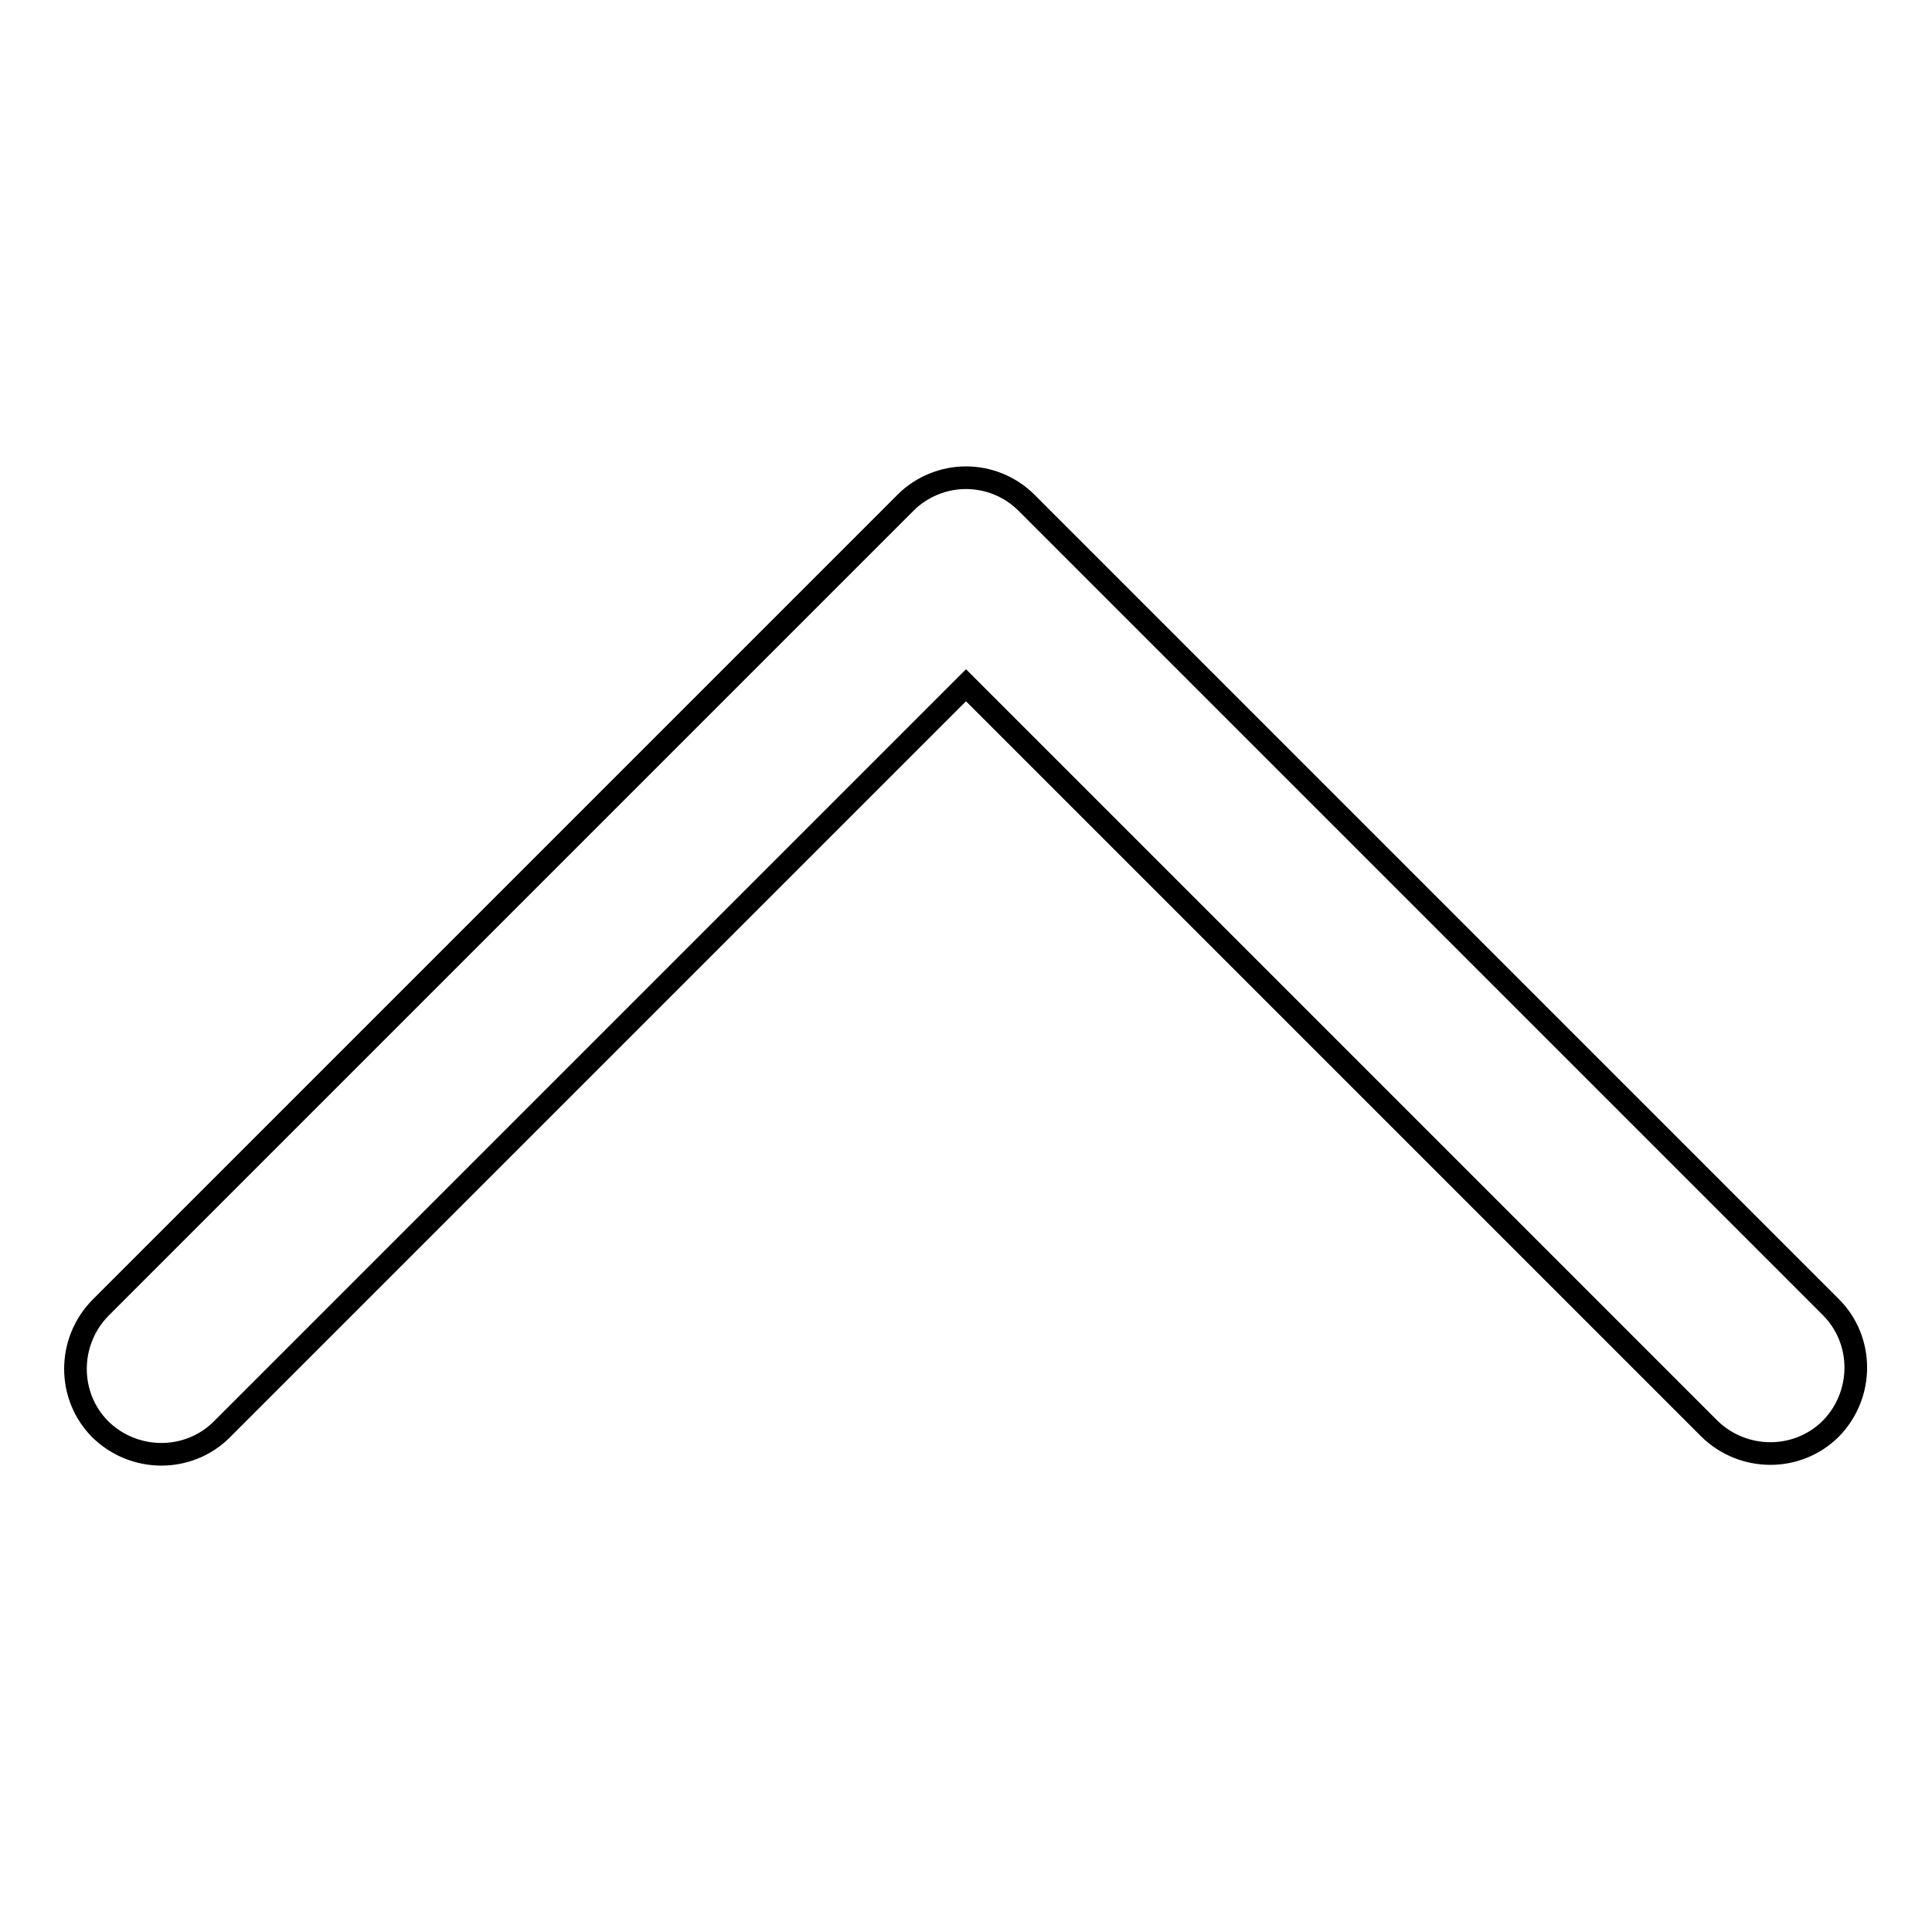 <?xml version="1.0" encoding="utf-8"?>
<!-- Svg Vector Icons : http://www.onlinewebfonts.com/icon -->
<!DOCTYPE svg PUBLIC "-//W3C//DTD SVG 1.1//EN" "http://www.w3.org/Graphics/SVG/1.1/DTD/svg11.dtd">
<svg version="1.1" xmlns="http://www.w3.org/2000/svg" xmlns:xlink="http://www.w3.org/1999/xlink" x="0px" y="0px" viewBox="0 0 256 256" enable-background="new 0 0 256 256" xml:space="preserve">
<g><g><path stroke-width="3" fill-opacity="0" stroke="#000000"  d="M128,63.3c3,0,5.9,1.2,8,3.3l106.6,106.6c4.4,4.4,4.4,11.6,0,16.1c-4.4,4.4-11.6,4.4-16.1,0L128,90.8l-98.6,98.6c-4.4,4.4-11.6,4.4-16.1,0c-4.4-4.4-4.4-11.6,0-16.1L120,66.6C122.1,64.5,125,63.3,128,63.3z"/></g></g>
</svg>
